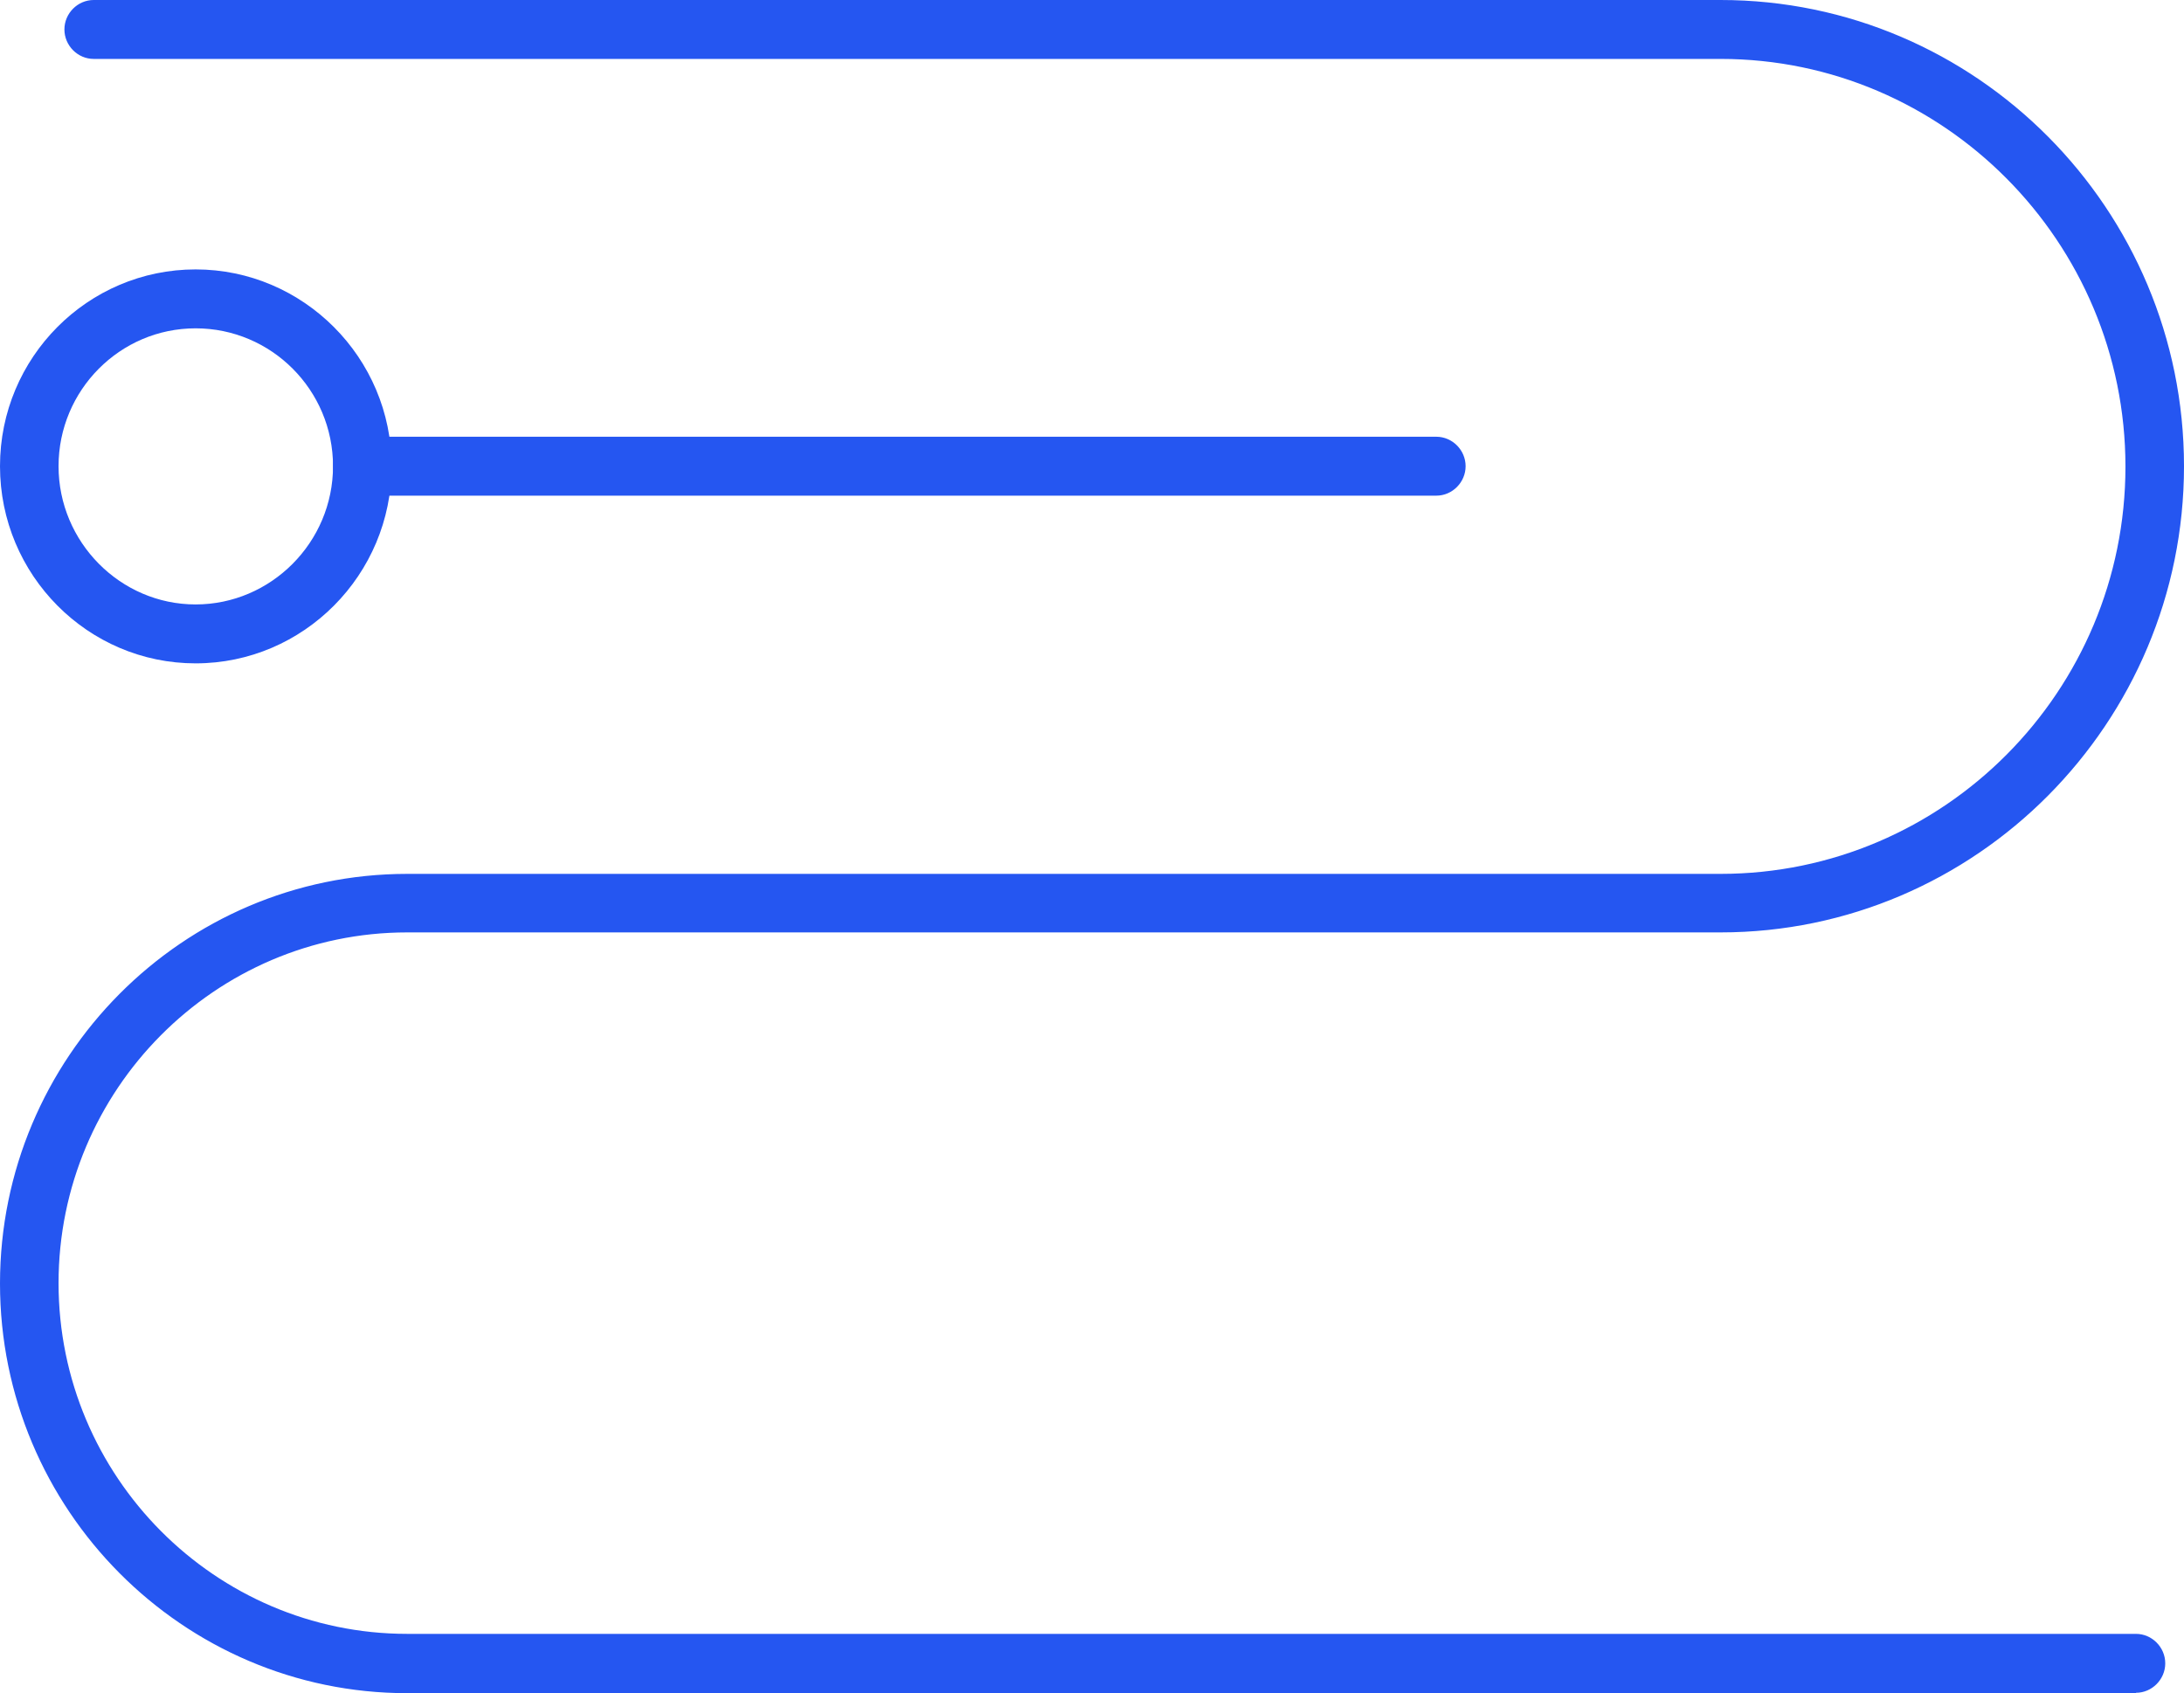 <svg width="89" height="69" viewBox="0 0 89 69" fill="none" xmlns="http://www.w3.org/2000/svg">
<g clip-path="url(#clip0_3085_693)">
<path d="M3.818 0.592H70.114C80.201 0.592 88.411 8.851 88.411 18.999C88.411 29.146 80.201 37.405 70.114 37.405H16.593C8.431 37.405 1.781 44.079 1.781 52.306C1.781 60.533 8.416 67.207 16.593 67.207H87.042C87.376 67.207 87.647 67.479 87.647 67.816C87.647 68.152 87.376 68.424 87.042 68.424H16.593C7.779 68.424 0.588 61.205 0.588 52.322C0.588 43.439 7.763 36.221 16.593 36.221H70.114C79.549 36.221 87.217 28.506 87.217 19.015C87.217 9.523 79.533 1.793 70.114 1.793H3.818C3.483 1.793 3.213 1.52 3.213 1.184C3.213 0.848 3.483 0.576 3.818 0.576V0.592Z" fill="#2556F1"/>
<path d="M87.043 69H16.594C7.446 69 0 61.509 0 52.306C0 43.103 7.446 35.612 16.594 35.612H70.115C79.215 35.612 86.614 28.17 86.614 19.015C86.614 9.859 79.2 2.401 70.115 2.401H3.818C3.166 2.401 2.625 1.857 2.625 1.2C2.625 0.544 3.166 0 3.818 0H70.115C80.536 0 89 8.531 89 18.999C89 29.466 80.52 37.997 70.115 37.997H16.594C8.766 37.997 2.386 44.415 2.386 52.29C2.386 60.165 8.766 66.583 16.594 66.583H87.043C87.695 66.583 88.236 67.127 88.236 67.784C88.236 68.44 87.695 68.984 87.043 68.984V69ZM16.594 36.797C8.098 36.797 1.193 43.743 1.193 52.29C1.193 43.743 8.098 36.797 16.594 36.797V36.797ZM3.818 1.2H70.115C79.868 1.2 87.807 9.187 87.807 18.999C87.807 9.187 79.868 1.2 70.115 1.2H3.818Z" fill="#2556F1"/>
<path d="M14.763 18.406H58.547C58.881 18.406 59.151 18.678 59.151 19.015C59.151 19.351 58.881 19.623 58.547 19.623H14.763C14.429 19.623 14.158 19.351 14.158 19.015C14.158 18.678 14.429 18.406 14.763 18.406Z" fill="#2556F1"/>
<path d="M58.532 20.199H14.764C14.111 20.199 13.57 19.654 13.57 18.998C13.57 18.342 14.111 17.798 14.764 17.798H58.532C59.184 17.798 59.725 18.342 59.725 18.998C59.725 19.654 59.184 20.199 58.532 20.199Z" fill="#2556F1"/>
<path d="M7.972 11.571C12.045 11.571 15.354 14.9 15.354 18.998C15.354 23.095 12.045 26.424 7.972 26.424C3.899 26.424 0.605 23.095 0.605 18.998C0.605 14.9 3.915 11.571 7.972 11.571ZM7.972 25.224C11.377 25.224 14.161 22.423 14.161 18.998C14.161 15.573 11.377 12.772 7.972 12.772C4.567 12.772 1.783 15.573 1.783 18.998C1.783 22.423 4.567 25.224 7.972 25.224Z" fill="#2556F1"/>
<path d="M7.971 27.033C3.58 27.033 0 23.432 0 18.998C0 14.565 3.58 10.979 7.971 10.979C12.362 10.979 15.958 14.581 15.958 18.998C15.958 23.416 12.378 27.033 7.971 27.033ZM1.193 18.998C1.193 22.76 4.232 25.833 7.971 25.833C11.71 25.833 14.764 22.776 14.764 18.998C14.764 22.76 11.726 25.833 7.971 25.833C4.216 25.833 1.193 22.76 1.193 18.998ZM7.971 13.38C4.884 13.38 2.386 15.909 2.386 18.998C2.386 22.087 4.9 24.632 7.971 24.632C11.041 24.632 13.571 22.103 13.571 18.998C13.571 15.893 11.057 13.38 7.971 13.38Z" fill="#2556F1"/>
</g>
<defs>
<clipPath id="clip0_3085_693">
<rect width="89" height="69" fill="white"/>
</clipPath>
</defs>
</svg>
